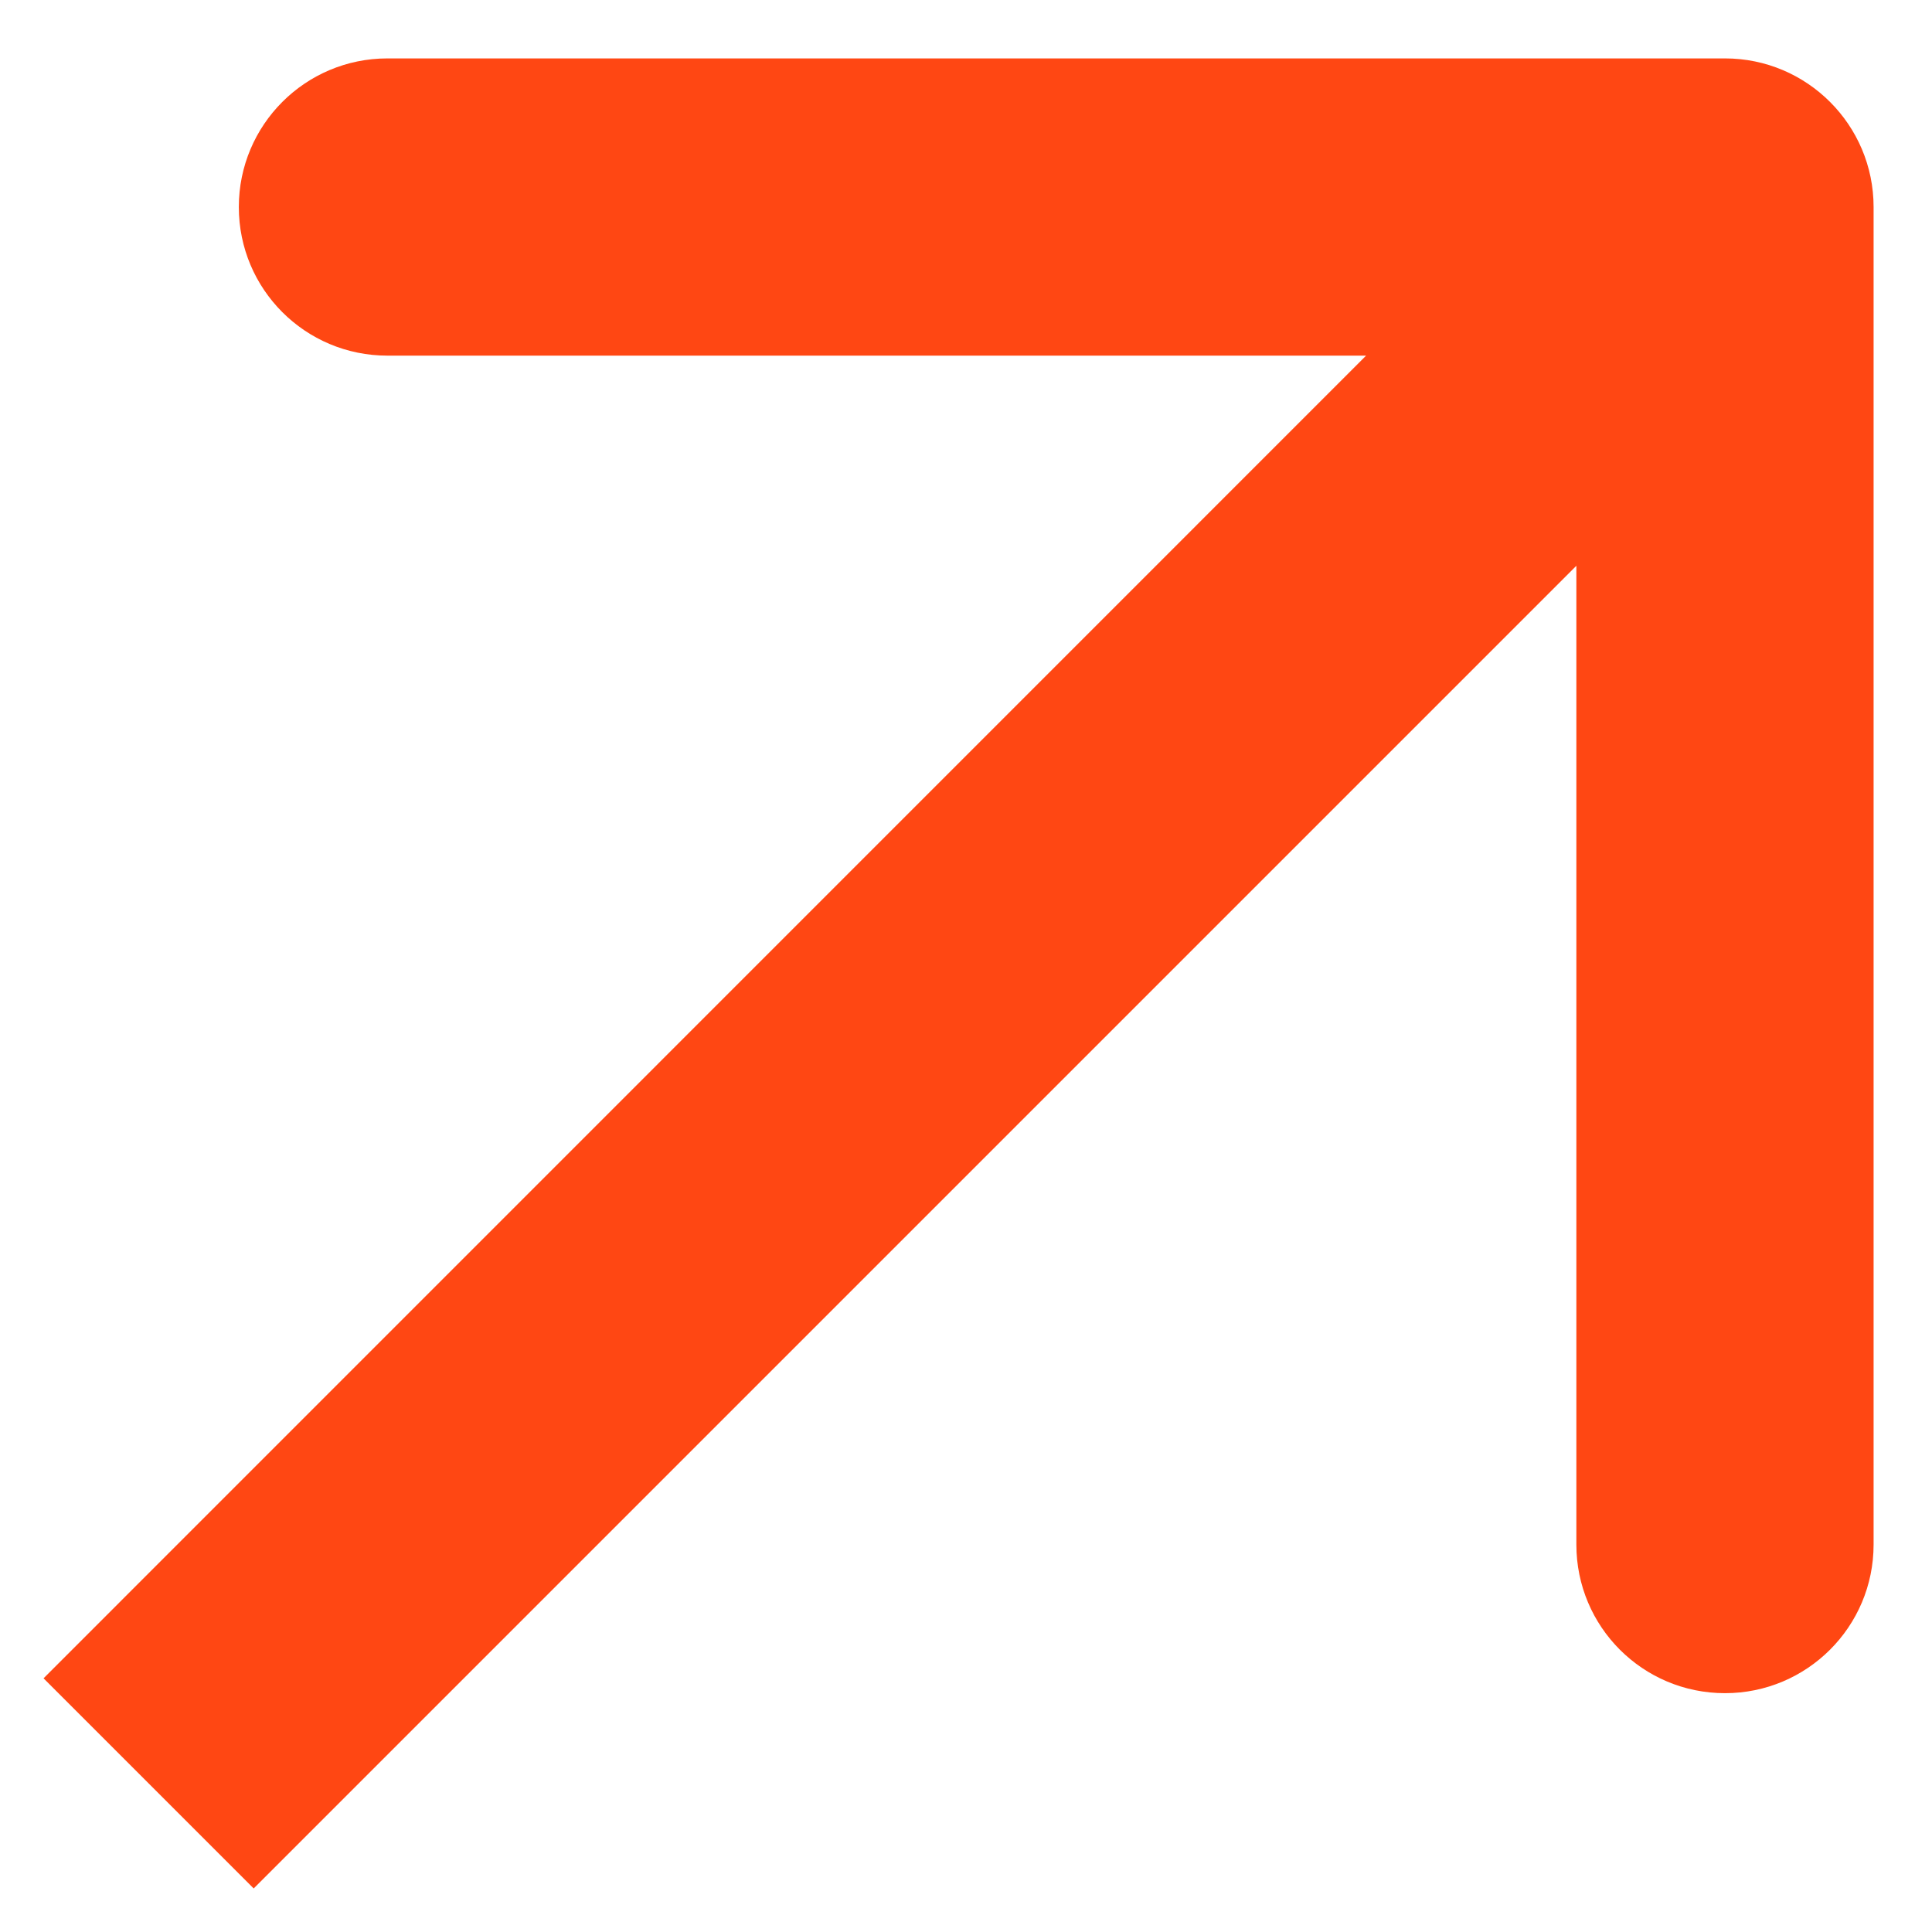 <svg width="13" height="13" viewBox="0 0 13 13" fill="none" xmlns="http://www.w3.org/2000/svg">
<path d="M12.607 1.393C12.607 0.841 12.159 0.393 11.607 0.393L2.607 0.393C2.054 0.393 1.607 0.841 1.607 1.393C1.607 1.946 2.054 2.393 2.607 2.393L10.607 2.393L10.607 10.393C10.607 10.946 11.054 11.393 11.607 11.393C12.159 11.393 12.607 10.946 12.607 10.393L12.607 1.393ZM1 12L1.707 12.707L12.314 2.1L11.607 1.393L10.899 0.686L0.293 11.293L1 12Z" fill="#FF4713"/>
</svg>
